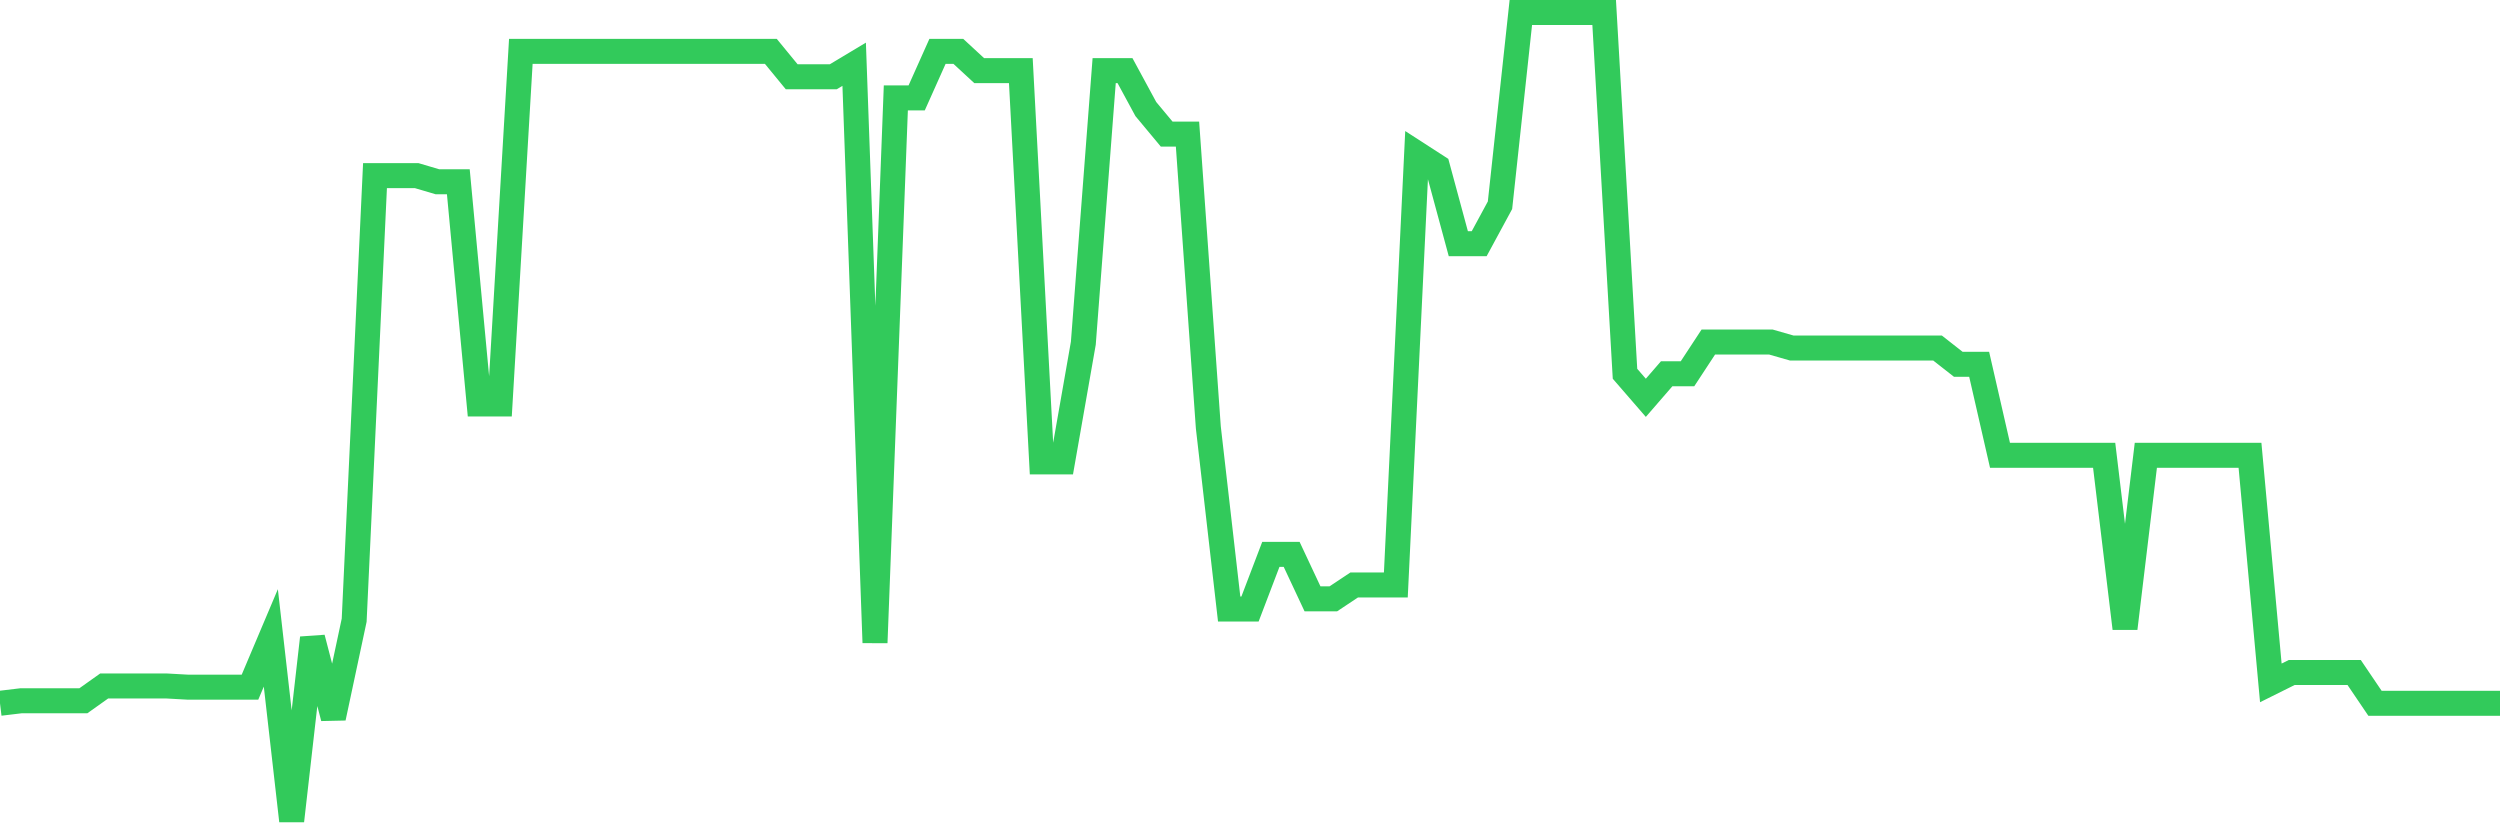 <svg
  xmlns="http://www.w3.org/2000/svg"
  xmlns:xlink="http://www.w3.org/1999/xlink"
  width="120"
  height="40"
  viewBox="0 0 120 40"
  preserveAspectRatio="none"
>
  <polyline
    points="0,33.758 1,33.638 2,33.638 3,33.638 4,33.638 5,32.927 6,32.927 7,32.927 8,32.927 9,32.983 10,32.983 11,32.983 12,32.983 13,30.619 14,39.4 15,30.619 16,34.46 17,29.769 18,8.43 19,8.43 20,8.43 21,8.726 22,8.726 23,19.391 24,19.391 25,2.465 26,2.465 27,2.465 28,2.465 29,2.465 30,2.465 31,2.465 32,2.465 33,2.465 34,2.465 35,2.465 36,2.465 37,2.465 38,3.684 39,3.684 40,3.684 41,3.084 42,30.85 43,4.7 44,4.7 45,2.465 46,2.465 47,3.389 48,3.389 49,3.389 50,22.17 51,22.17 52,16.473 53,3.389 54,3.389 55,5.235 56,6.436 57,6.436 58,20.517 59,29.234 60,29.234 61,26.611 62,26.611 63,28.744 64,28.744 65,28.079 66,28.079 67,28.079 68,7.359 69,8.005 70,11.699 71,11.699 72,9.852 73,0.6 74,0.6 75,0.6 76,0.6 77,0.6 78,17.941 79,19.095 80,17.941 81,17.941 82,16.417 83,16.417 84,16.417 85,16.417 86,16.704 87,16.704 88,16.704 89,16.704 90,16.704 91,16.704 92,16.704 93,16.704 94,17.488 95,17.488 96,21.856 97,21.856 98,21.856 99,21.856 100,21.856 101,21.856 102,30.166 103,21.856 104,21.856 105,21.856 106,21.856 107,21.856 108,21.856 109,32.779 110,32.281 111,32.281 112,32.281 113,32.281 114,33.758 115,33.758 116,33.758 117,33.758 118,33.758 119,33.758 120,33.758"
    fill="none"
    stroke="#32ca5b"
    stroke-width="1.2"
  >
  </polyline>
</svg>